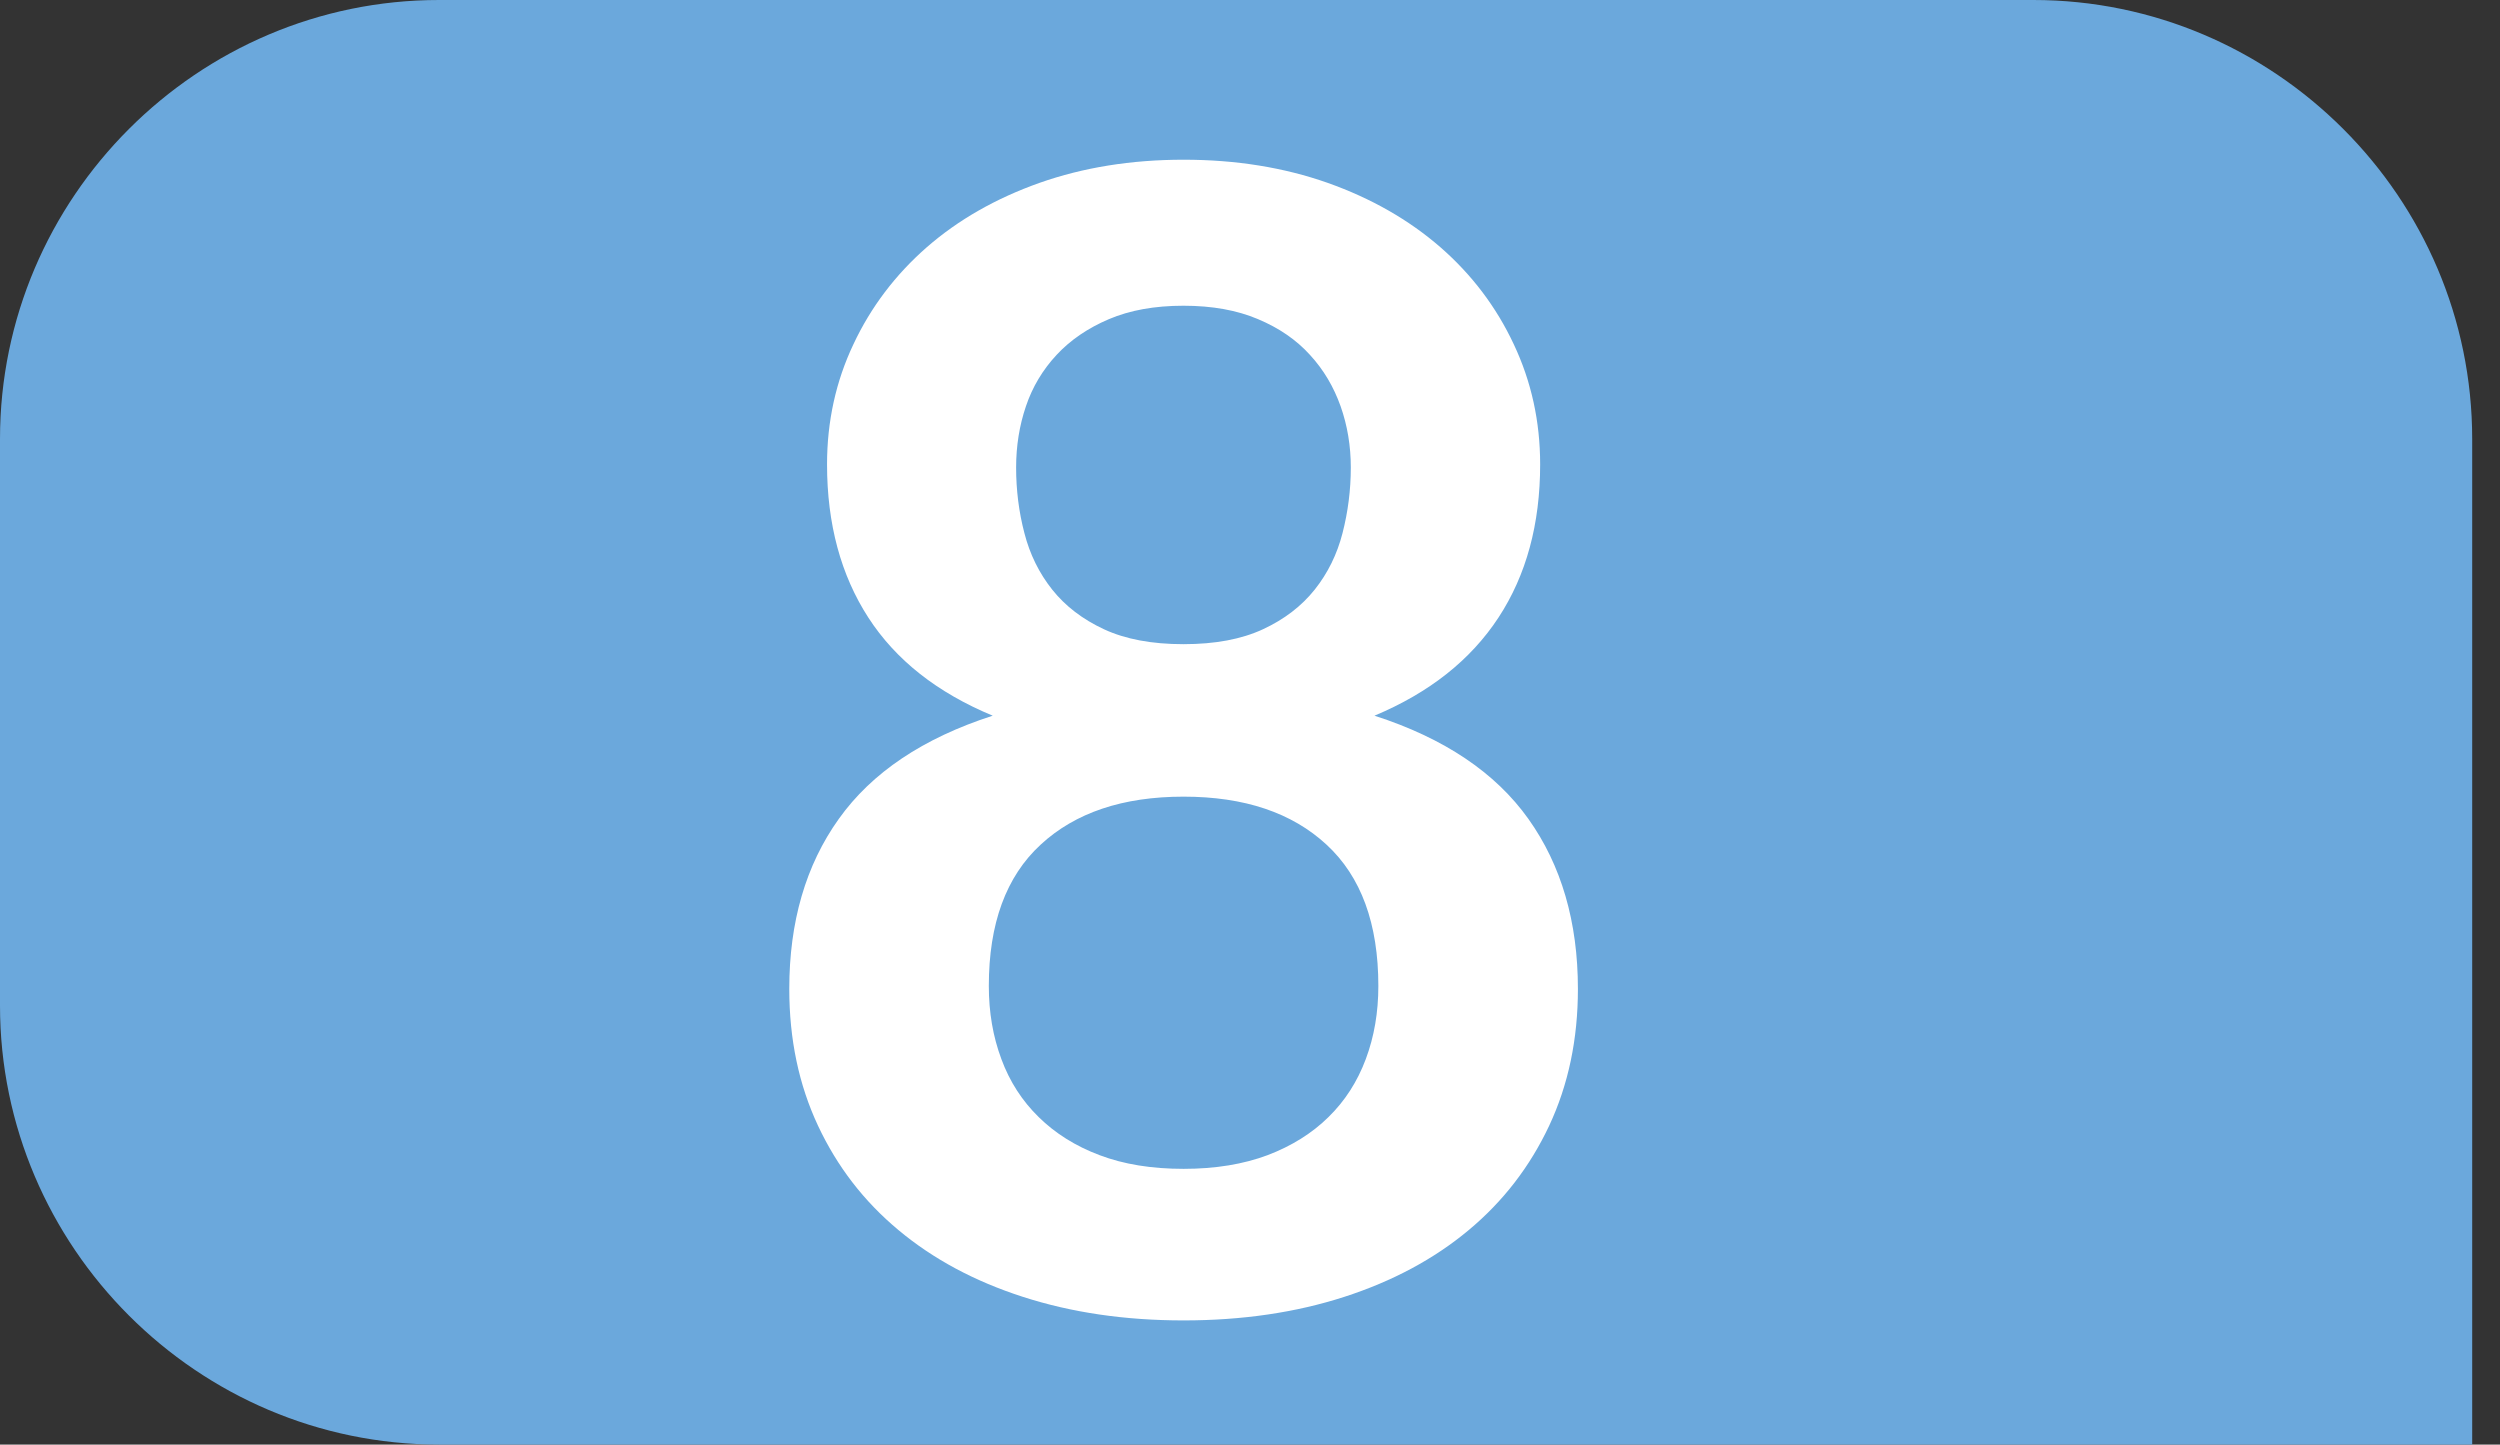 <?xml version="1.0" encoding="UTF-8"?><svg id="uuid-96c44c6b-f267-47e5-891b-90218d4151c1" xmlns="http://www.w3.org/2000/svg" viewBox="0 0 19.331 11.17"><rect x="0" y="0" width="19.331" height="11.17" fill="#333333" stroke="none"/><defs><style>.uuid-696cf9e3-bb7d-4f11-a589-24ee8741d482{fill:#fff;}.uuid-760943ae-c0ec-45bb-8e78-3cff5b43faef{fill:#6ba8dc;}</style></defs><g id="uuid-6072597b-21cc-4621-aa80-fce98ac62a41"><g><path class="uuid-760943ae-c0ec-45bb-8e78-3cff5b43faef" d="M19.331,11.17H3.395c-1.867,0-3.395-1.528-3.395-3.395V3.395C0,1.527,1.528,0,3.395,0H15.722c1.866,0,3.394,1.527,3.394,3.395v7.775"/><path class="uuid-696cf9e3-bb7d-4f11-a589-24ee8741d482" d="M9.152,10.21c-.454,0-.867-.061-1.242-.182s-.695-.293-.962-.516c-.268-.223-.475-.492-.623-.808-.148-.316-.222-.668-.222-1.057,0-.518,.127-.957,.383-1.315,.255-.358,.651-.624,1.19-.798-.429-.178-.75-.431-.962-.759-.212-.328-.319-.723-.319-1.184,0-.332,.068-.642,.204-.929,.135-.288,.325-.538,.567-.75,.243-.212,.534-.378,.872-.498,.338-.119,.709-.179,1.114-.179s.776,.06,1.114,.179c.338,.12,.628,.286,.872,.498,.243,.212,.432,.462,.567,.75,.136,.288,.204,.597,.204,.929,0,.461-.107,.856-.322,1.184-.215,.328-.534,.581-.959,.759,.539,.174,.935,.44,1.19,.798,.255,.358,.383,.797,.383,1.315,0,.389-.074,.741-.222,1.057-.148,.315-.355,.585-.623,.808-.267,.223-.588,.395-.962,.516s-.789,.182-1.242,.182Zm0-1.172c.247,0,.463-.036,.65-.106,.186-.071,.343-.169,.47-.294,.128-.125,.224-.275,.289-.449,.065-.174,.097-.362,.097-.565,0-.481-.133-.846-.401-1.093-.267-.247-.635-.371-1.105-.371s-.838,.124-1.105,.371c-.268,.247-.401,.611-.401,1.093,0,.203,.032,.391,.097,.565,.064,.174,.161,.324,.289,.449,.127,.125,.284,.224,.47,.294,.187,.071,.403,.106,.65,.106Zm0-4.057c.243,0,.447-.038,.613-.115,.166-.077,.299-.179,.401-.307,.101-.127,.173-.273,.215-.437,.042-.164,.064-.333,.064-.507,0-.166-.026-.324-.079-.474-.053-.149-.131-.282-.237-.397-.105-.116-.239-.208-.401-.276-.162-.069-.354-.104-.577-.104s-.415,.035-.577,.104c-.162,.069-.297,.161-.404,.276-.107,.115-.187,.248-.237,.397-.051,.15-.076,.308-.076,.474,0,.174,.021,.343,.064,.507,.042,.164,.114,.31,.215,.437s.235,.23,.401,.307c.166,.077,.371,.115,.613,.115Z"/></g></g></svg>